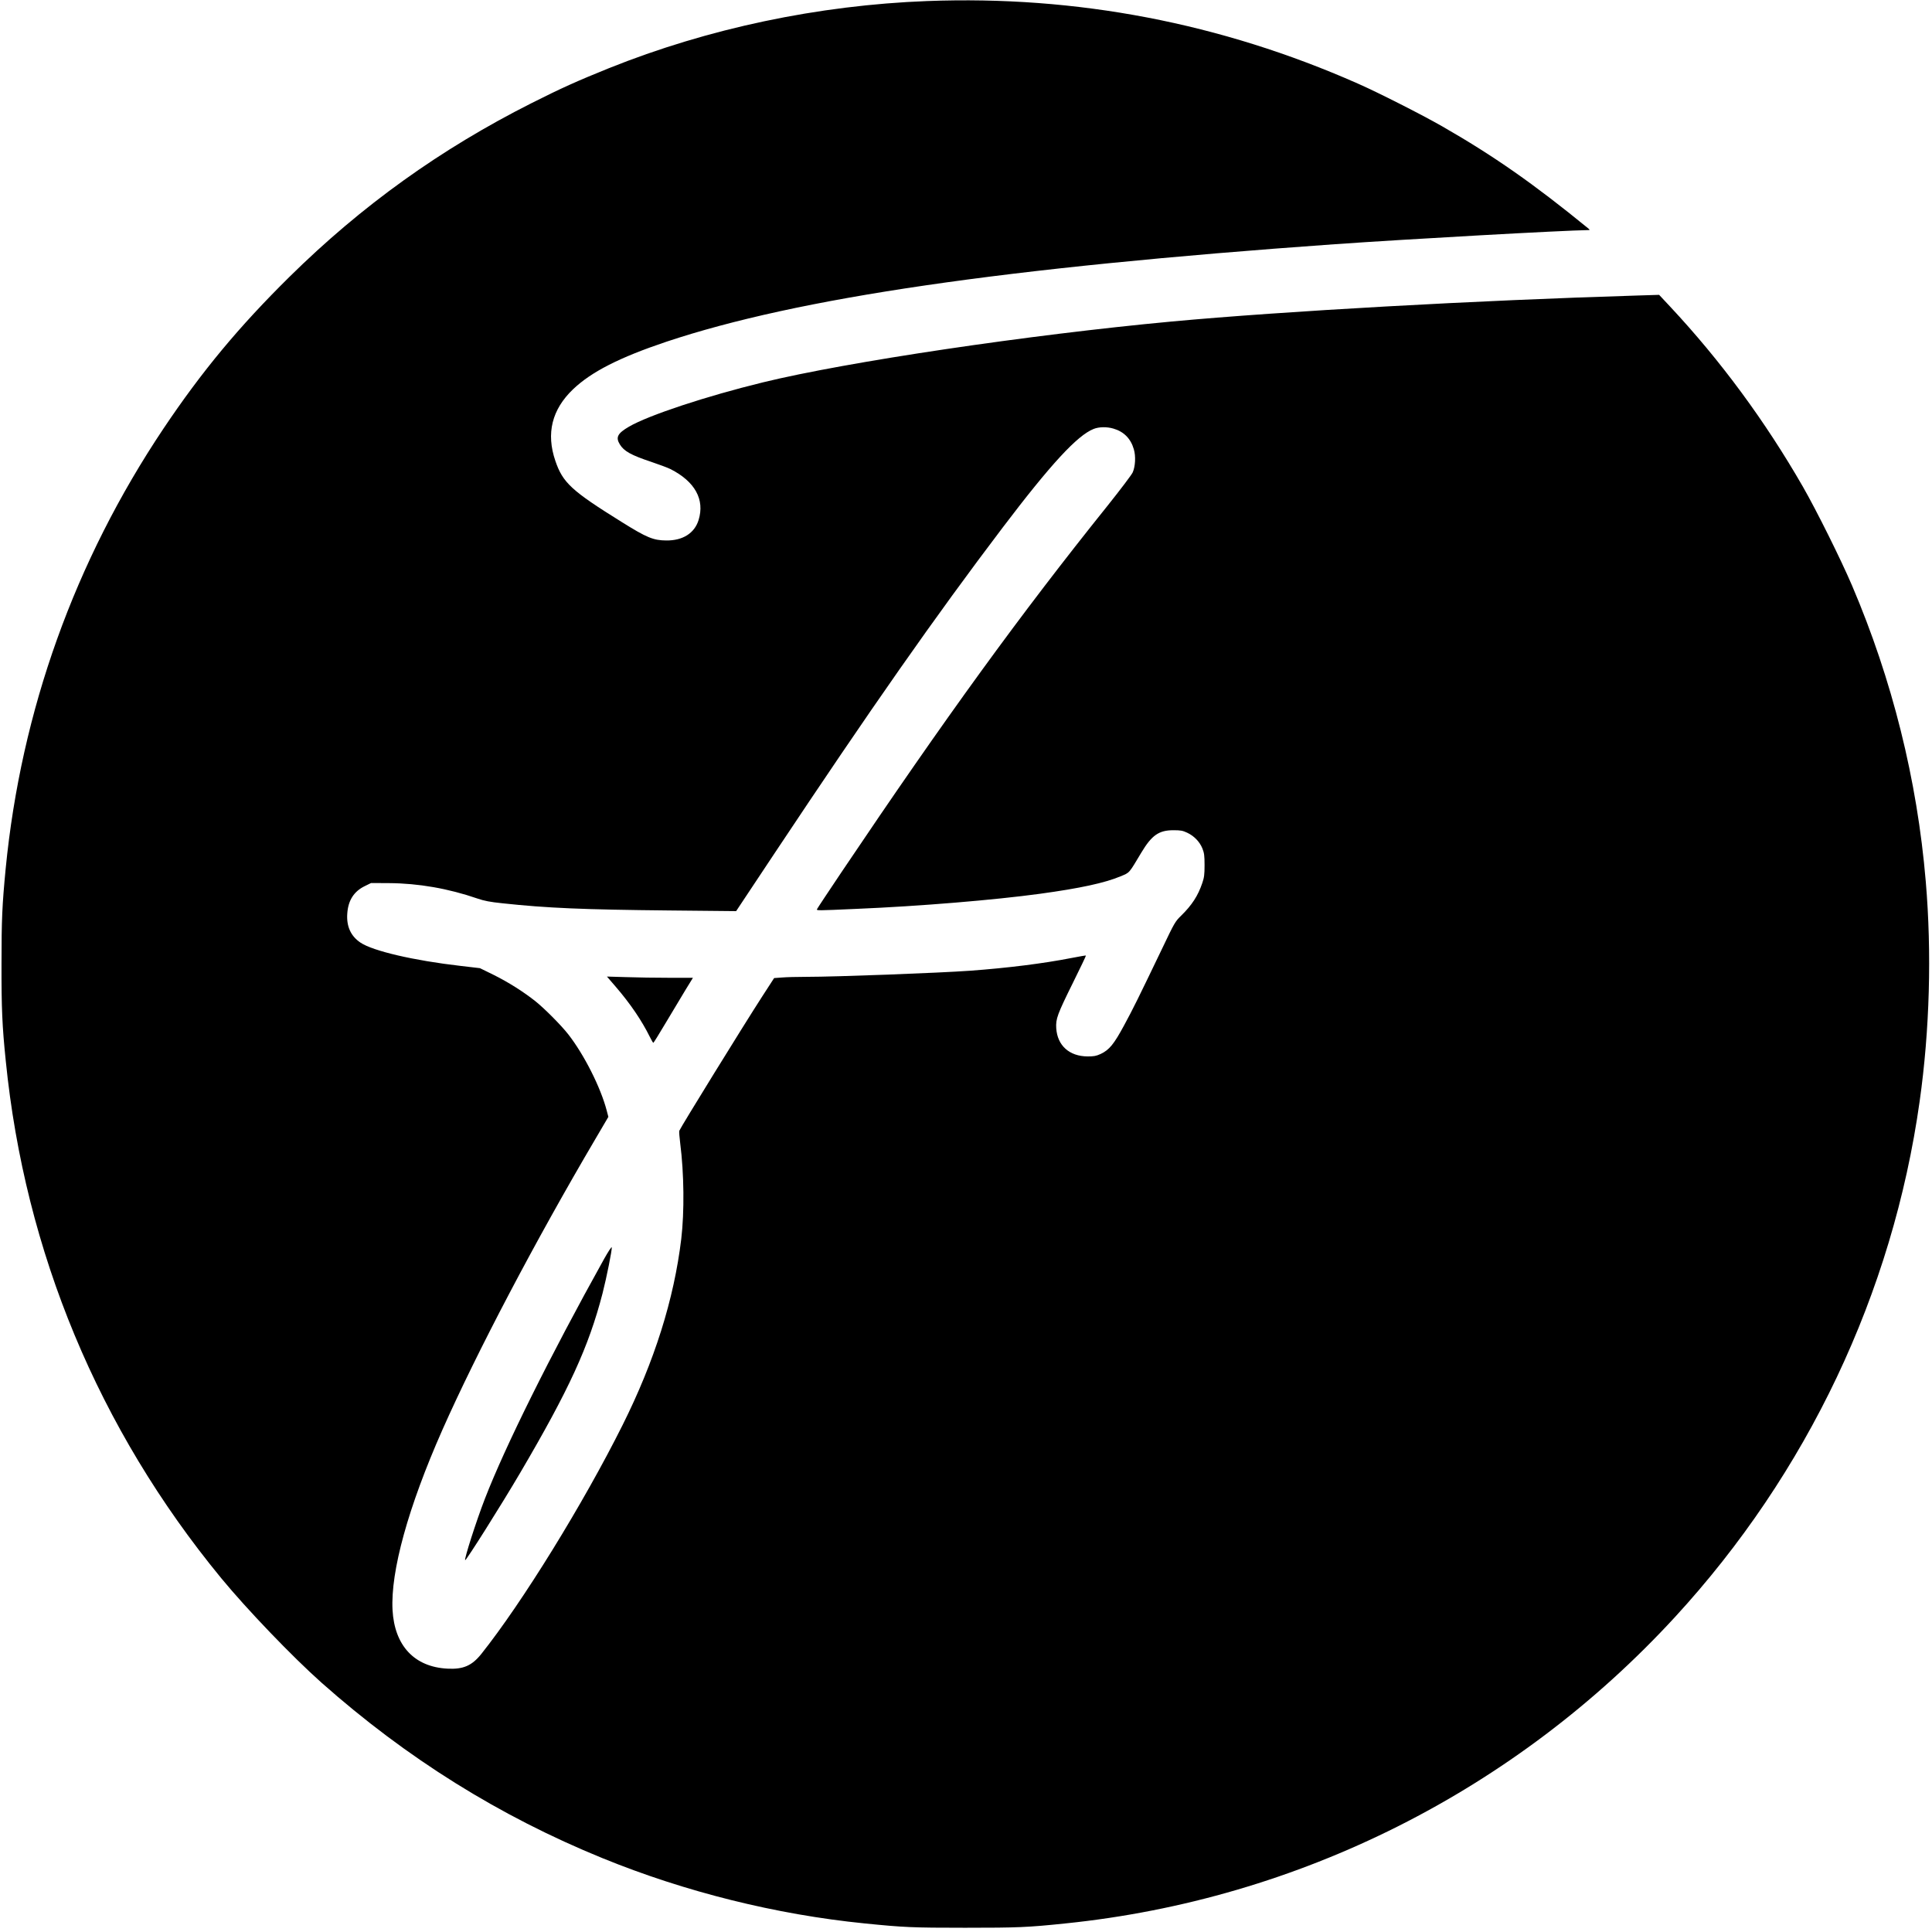 <?xml version="1.0" standalone="no"?>
<!DOCTYPE svg PUBLIC "-//W3C//DTD SVG 20010904//EN"
 "http://www.w3.org/TR/2001/REC-SVG-20010904/DTD/svg10.dtd">
<svg version="1.0" xmlns="http://www.w3.org/2000/svg"
 width="2049pt" height="2049pt" viewBox="0 0 2049 2049"
 preserveAspectRatio="xMidYMid meet">
<g transform="translate(0,2049) scale(0.1,-0.1)"
fill="#000000" stroke="none">
<path d="M9835 20479 c-1158 -44 -2325 -290 -3379 -713 -332 -134 -504 -211
-821 -371 -963 -486 -1798 -1085 -2564 -1840 -537 -530 -930 -1003 -1337
-1610 -941 -1406 -1510 -2992 -1674 -4669 -37 -385 -44 -538 -44 -1006 -1
-474 7 -660 45 -1030 203 -2028 985 -3906 2284 -5486 275 -334 756 -835 1065
-1110 902 -800 1886 -1415 2980 -1861 875 -357 1841 -598 2780 -692 417 -42
506 -46 1065 -46 561 0 662 4 1065 46 2476 254 4772 1409 6464 3249 1404 1527
2309 3435 2595 5470 107 758 129 1574 65 2330 -91 1081 -356 2141 -782 3140
-119 278 -374 791 -520 1046 -401 698 -876 1342 -1410 1913 l-116 124 -226 -7
c-1697 -51 -3758 -166 -4945 -276 -1514 -141 -3440 -427 -4333 -645 -603 -147
-1216 -350 -1421 -470 -122 -71 -143 -113 -98 -187 44 -73 120 -115 333 -186
83 -28 175 -62 205 -77 260 -132 365 -323 298 -540 -43 -140 -168 -219 -343
-217 -137 1 -207 30 -471 195 -534 332 -626 417 -705 649 -100 292 -37 545
188 760 194 185 493 337 987 503 1399 467 3587 786 7090 1035 789 55 2413 146
2694 150 13 0 12 4 -5 18 -579 473 -1002 769 -1550 1083 -215 123 -680 359
-894 453 -1452 642 -2984 935 -4565 875z m1975 -4535 c110 -32 183 -107 215
-219 22 -73 16 -182 -12 -245 -11 -25 -130 -182 -264 -350 -937 -1168 -1716
-2242 -2822 -3886 -141 -210 -259 -388 -262 -396 -6 -16 -6 -16 420 3 669 28
1462 94 1945 160 424 58 687 115 854 185 99 41 86 27 220 251 111 185 186 238
341 238 77 0 98 -4 147 -27 72 -34 131 -95 160 -166 19 -48 23 -75 23 -177 0
-100 -4 -132 -24 -190 -46 -136 -110 -234 -224 -346 -63 -61 -71 -75 -197
-339 -258 -537 -312 -647 -408 -824 -109 -202 -158 -261 -249 -304 -48 -22
-72 -26 -138 -26 -194 1 -321 115 -333 299 -6 100 11 146 179 486 77 155 138
283 136 285 -2 2 -70 -10 -153 -26 -301 -59 -680 -106 -1074 -135 -335 -24
-1424 -65 -1740 -65 -96 0 -212 -3 -257 -7 l-83 -6 -127 -196 c-203 -314 -863
-1384 -879 -1424 -3 -8 2 -68 10 -133 41 -319 45 -726 11 -1014 -77 -640 -284
-1297 -623 -1975 -415 -831 -1065 -1884 -1499 -2428 -99 -123 -191 -163 -358
-154 -350 18 -561 243 -582 622 -22 409 165 1088 528 1909 363 819 987 2007
1629 3096 l132 225 -17 65 c-64 246 -239 593 -408 810 -75 96 -250 272 -347
350 -127 101 -288 203 -447 282 l-143 70 -205 24 c-496 57 -930 158 -1062 247
-103 69 -150 173 -140 308 9 139 70 235 185 291 l67 33 190 -1 c313 -2 630
-57 940 -164 70 -24 130 -36 265 -50 472 -51 860 -67 1766 -76 l711 -7 398
599 c1038 1561 1709 2519 2429 3469 512 675 792 978 965 1046 58 23 141 24
211 3z"/>
<path d="M6531 10024 c154 -179 275 -357 361 -531 17 -35 34 -63 37 -63 3 0
64 98 135 218 71 119 164 274 207 345 l78 127 -252 0 c-139 0 -344 3 -456 7
l-204 6 94 -109z"/>
<path d="M6406 7137 c-572 -1028 -1049 -1988 -1263 -2541 -93 -240 -221 -641
-210 -653 9 -8 388 593 584 927 518 882 726 1335 873 1902 44 172 102 463 98
489 -2 10 -37 -44 -82 -124z"/>
</g>
</svg>
